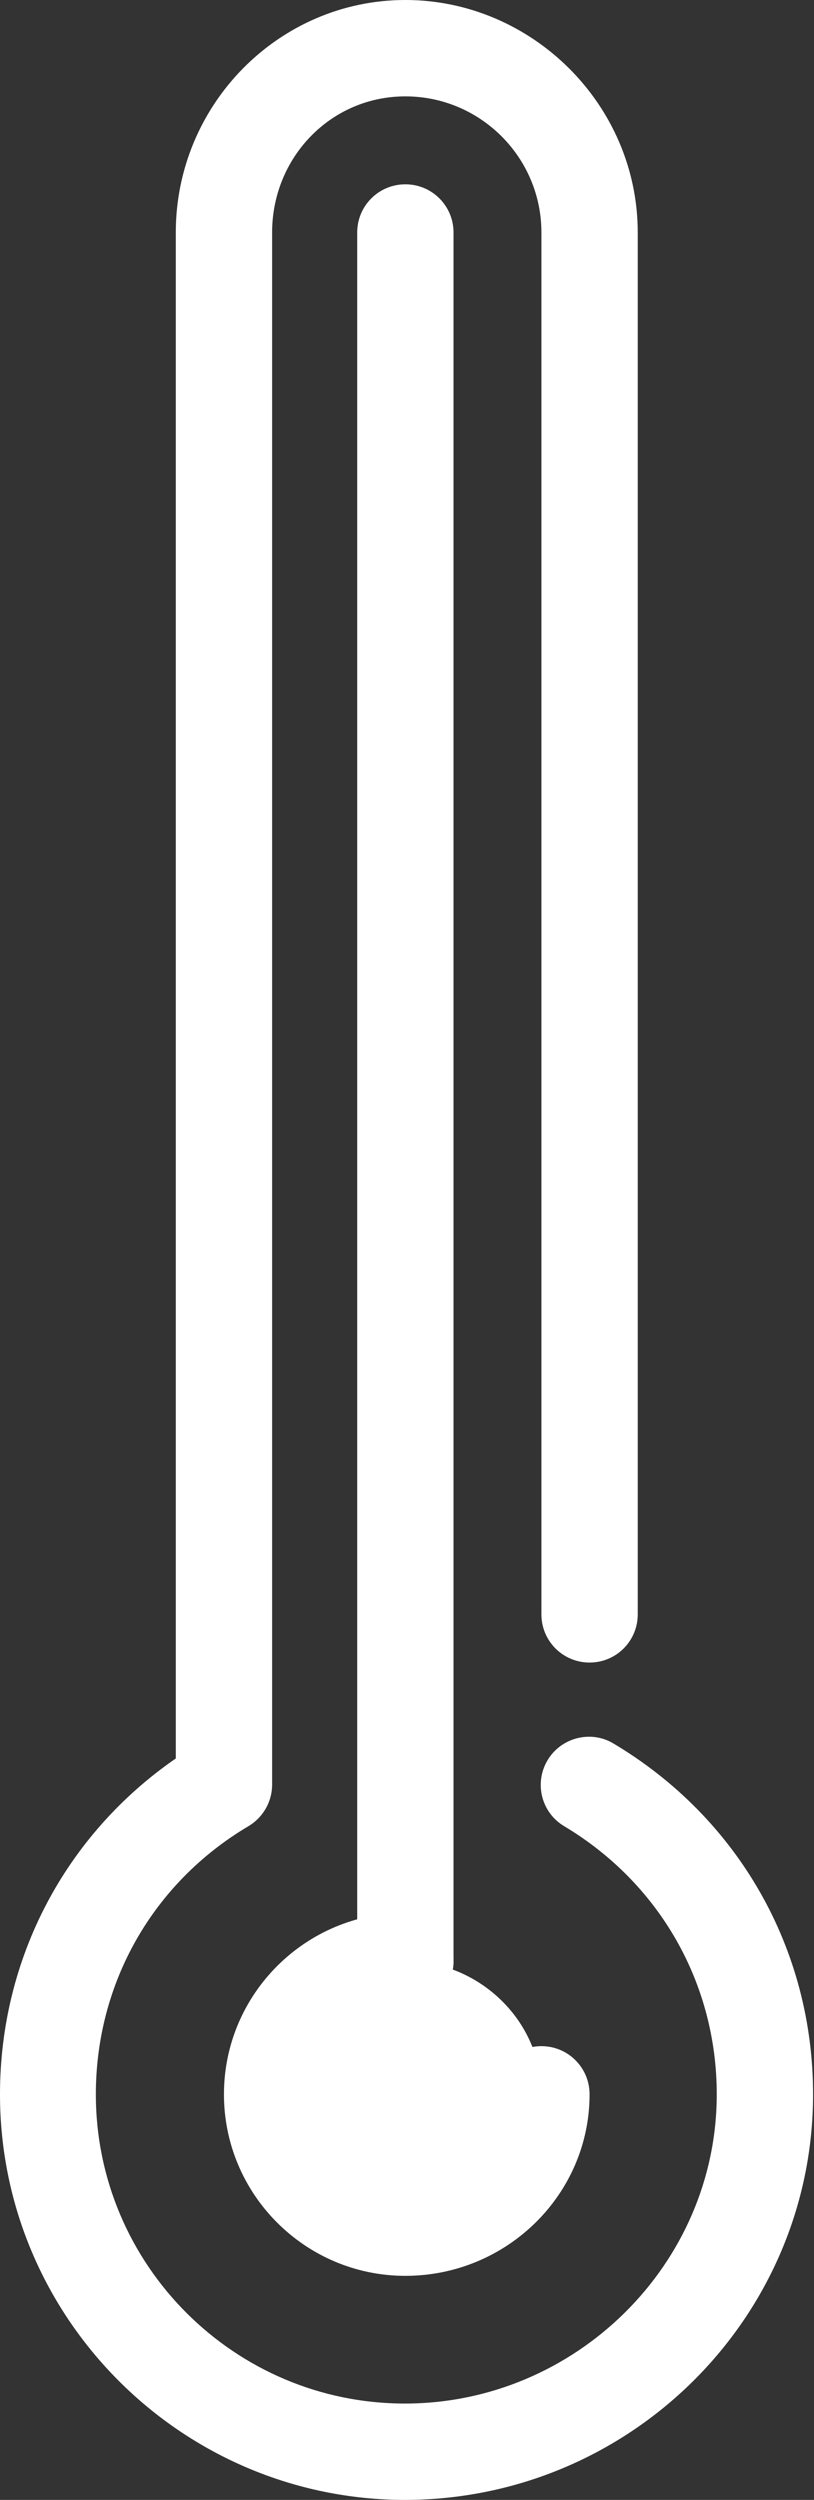 <?xml version="1.0" encoding="UTF-8"?>
<svg id="Layer_1" xmlns="http://www.w3.org/2000/svg" xmlns:xlink="http://www.w3.org/1999/xlink" viewBox="0 0 17.41 53.44">
  <rect x="0" y="0" width="17.41" height="53.44" fill="#333333" stroke="none"/>
  <defs>
    <style>
      .cls-1 {
        fill: #fff;
      }

      .cls-2 {
        fill: none;
      }

      .cls-3 {
        clip-path: url(#clippath);
      }
    </style>
    <clipPath id="clippath">
      <rect class="cls-2" width="17.41" height="53.44"/>
    </clipPath>
  </defs>
  <g class="cls-3">
    <path class="cls-1" d="M8.67,47.62c1.58,0,2.91-1.27,2.91-2.85s-1.34-2.85-2.91-2.85-2.85,1.27-2.85,2.85,1.28,2.85,2.85,2.85"/>
    <path class="cls-1" d="M8.67,53.44C3.89,53.44,0,49.55,0,44.77,0,41.86,1.4,39.22,3.76,37.59V4.97C3.76,2.23,5.97,0,8.67,0s4.97,2.23,4.97,4.97v29.54c0,.57-.46,1.03-1.03,1.03s-1.03-.46-1.03-1.03V4.97c0-1.61-1.31-2.91-2.91-2.91s-2.85,1.31-2.85,2.91v33.18c0,.36-.19.7-.51.89-2.04,1.21-3.26,3.35-3.26,5.73,0,3.65,2.97,6.61,6.61,6.61s6.67-2.97,6.67-6.61c0-2.37-1.22-4.51-3.26-5.73-.49-.29-.65-.92-.36-1.41.29-.49.93-.65,1.41-.36,2.67,1.59,4.27,4.39,4.27,7.5,0,4.78-3.92,8.67-8.74,8.67"/>
    <path class="cls-1" d="M8.67,48.65c-2.14,0-3.88-1.74-3.88-3.88s1.74-3.88,3.88-3.88c.57,0,1.03.46,1.03,1.03s-.46,1.03-1.03,1.03c-1,0-1.82.82-1.82,1.82s.82,1.82,1.82,1.82,1.88-.83,1.88-1.82c0-.57.46-1.03,1.03-1.03s1.03.46,1.03,1.03c0,2.14-1.77,3.88-3.94,3.88"/>
    <path class="cls-1" d="M8.67,42.95c-.57,0-1.03-.46-1.03-1.03V4.97c0-.57.46-1.03,1.03-1.03s1.03.46,1.03,1.03v36.95c0,.57-.46,1.03-1.03,1.03"/>
  </g>
</svg>